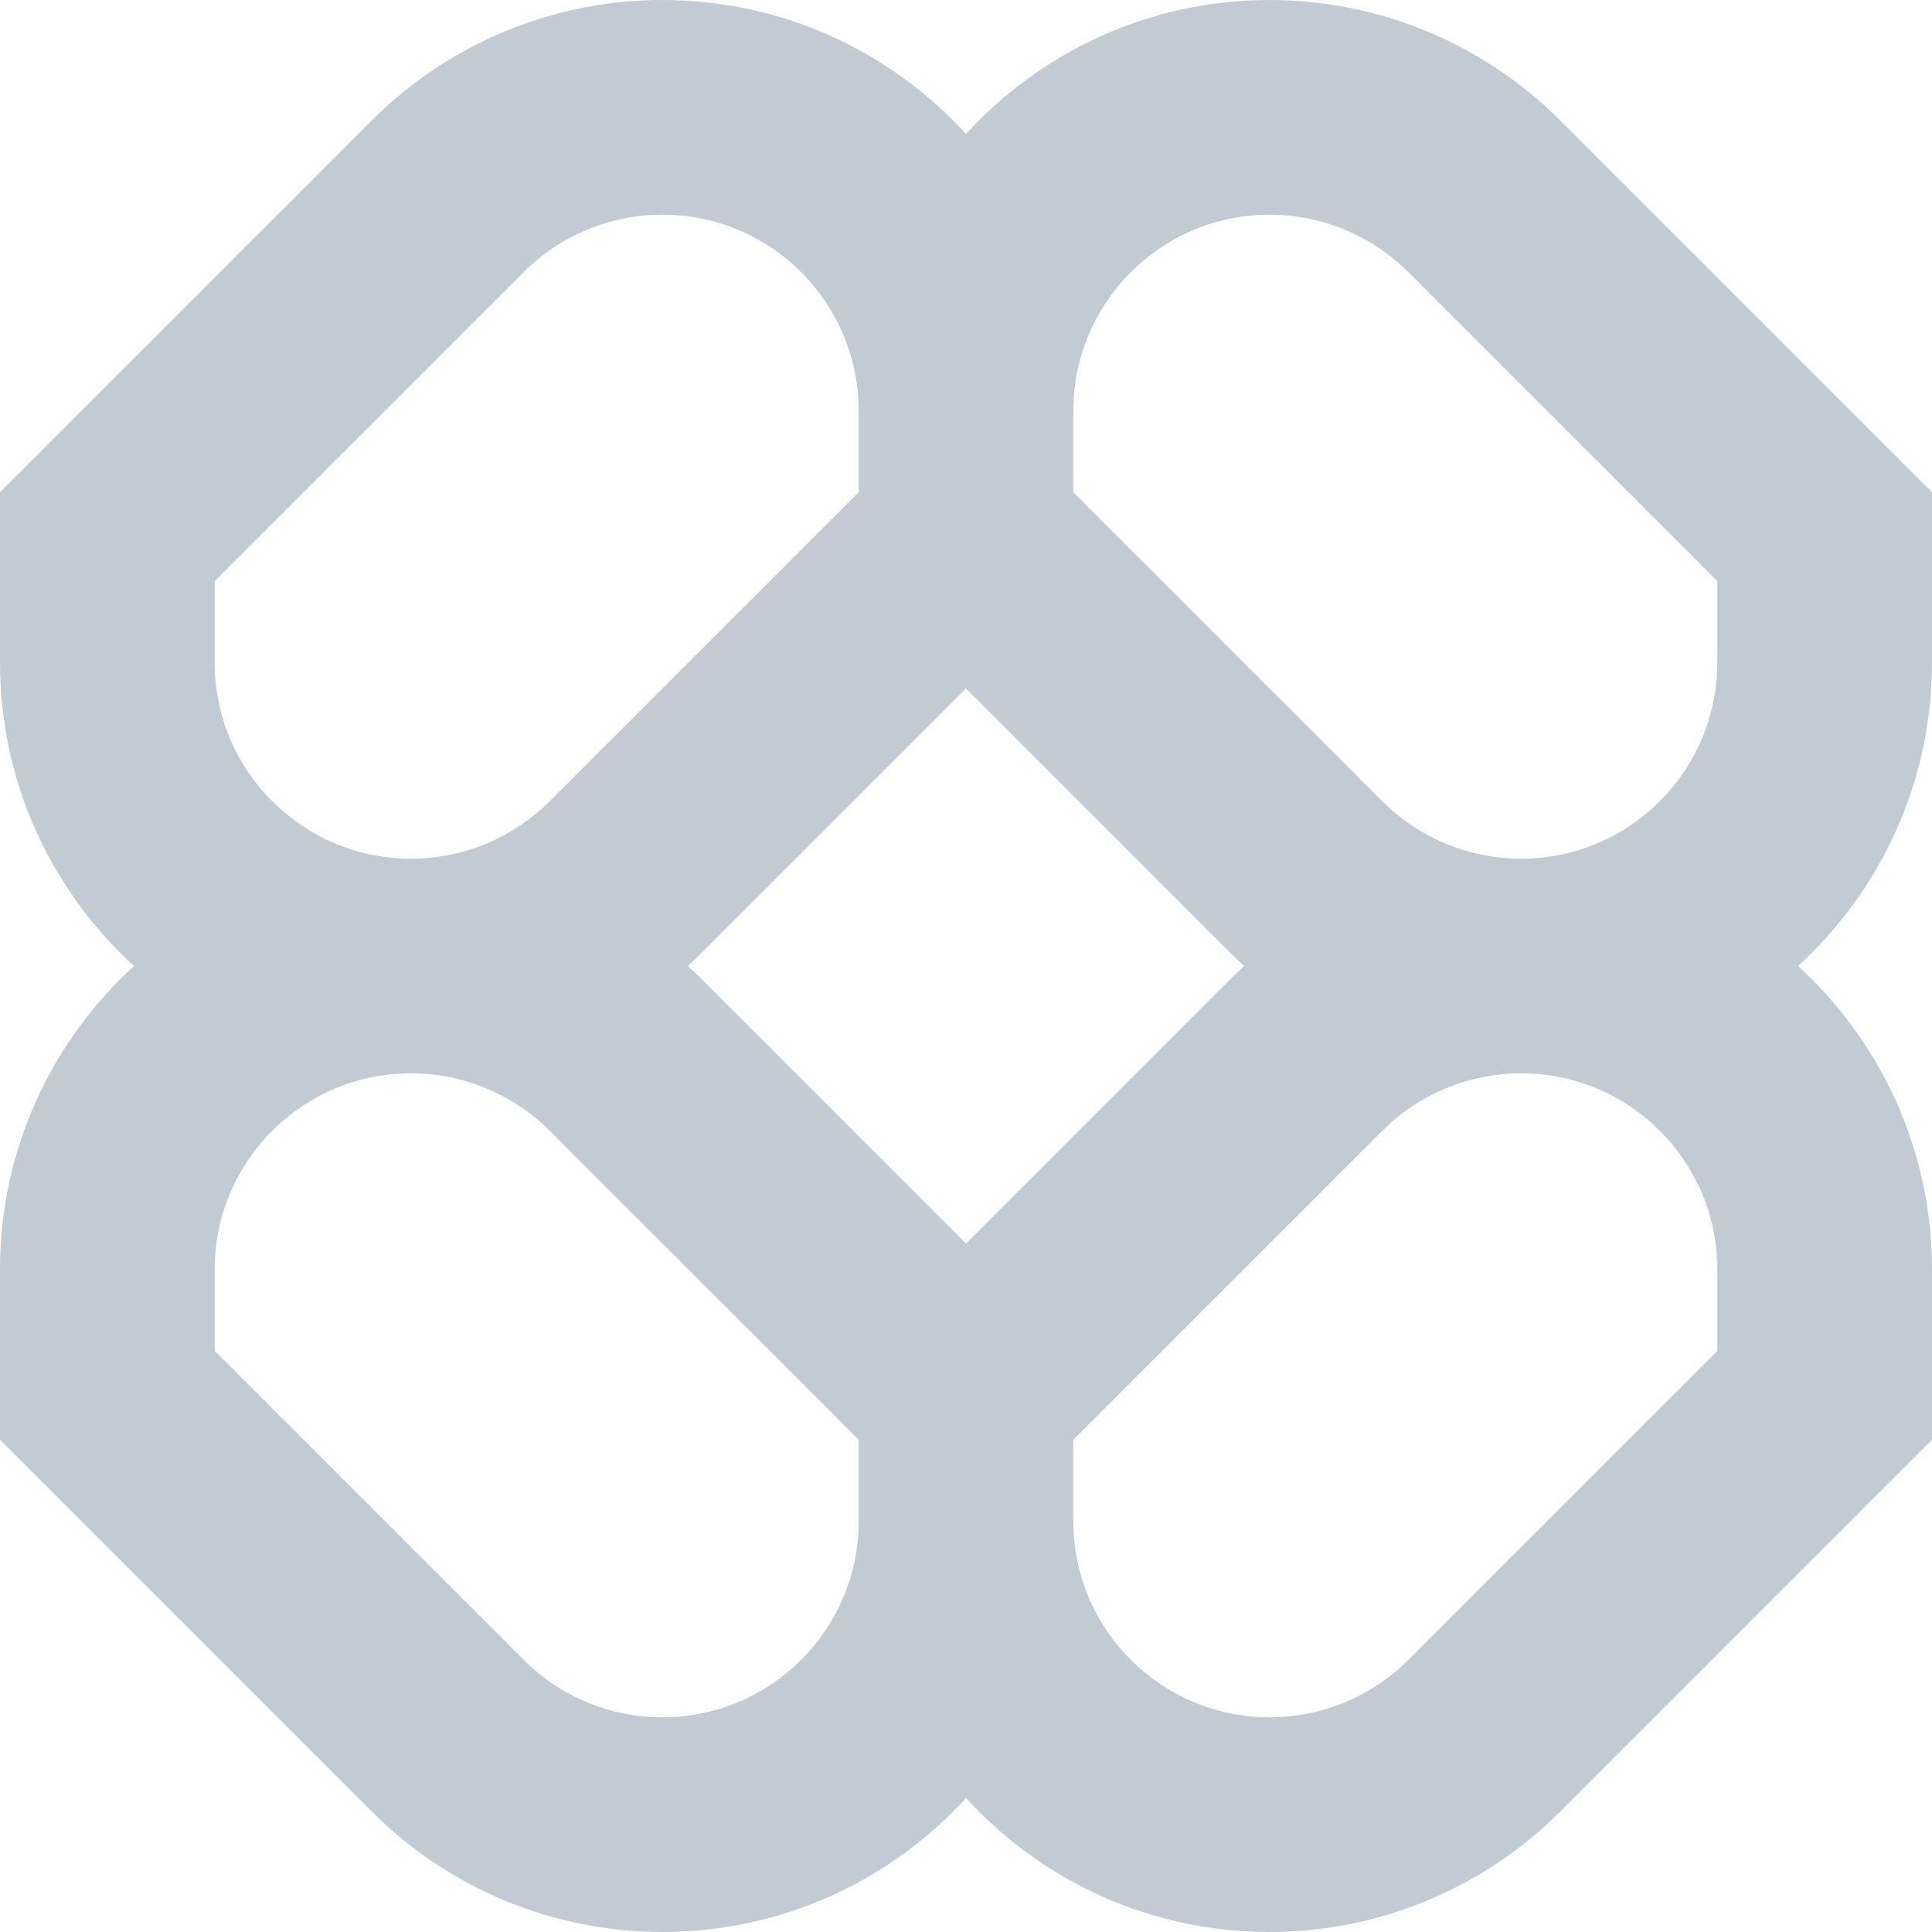 <svg width="42" height="42" viewBox="0 0 42 42" fill="none" xmlns="http://www.w3.org/2000/svg">
<path opacity="0.5" fill-rule="evenodd" clip-rule="evenodd" d="M14.4 0C12.031 0 9.759 0.941 8.084 2.616L0 10.7V14.4C0 17.015 1.123 19.366 2.913 21C1.123 22.634 0 24.985 0 27.6V31.3L8.084 39.384C9.759 41.059 12.031 42 14.4 42C17.015 42 19.366 40.877 21 39.087C22.634 40.877 24.985 42 27.6 42C29.969 42 32.241 41.059 33.916 39.384L42 31.3V27.6C42 24.985 40.877 22.634 39.087 21C40.877 19.366 42 17.015 42 14.4V10.7L33.916 2.616C32.241 0.941 29.969 0 27.6 0C24.985 0 22.634 1.123 21 2.913C19.366 1.123 17.015 0 14.4 0ZM27.047 21C26.946 20.908 26.847 20.814 26.75 20.717L21 14.966L15.25 20.717C15.153 20.814 15.054 20.908 14.953 21C15.054 21.092 15.153 21.186 15.25 21.283L21 27.034L26.75 21.283C26.847 21.186 26.946 21.092 27.047 21ZM23.333 31.3V33.067C23.333 35.423 25.244 37.333 27.6 37.333C28.731 37.333 29.816 36.884 30.616 36.084L37.333 29.367V27.6C37.333 25.244 35.423 23.333 33.067 23.333C31.936 23.333 30.85 23.783 30.05 24.583L23.333 31.3ZM18.667 31.3L11.95 24.583C11.15 23.783 10.065 23.333 8.933 23.333C6.577 23.333 4.667 25.244 4.667 27.6V29.367L11.384 36.084C12.184 36.884 13.269 37.333 14.4 37.333C16.756 37.333 18.667 35.423 18.667 33.067V31.3ZM18.667 8.933V10.7L11.95 17.417C11.15 18.217 10.065 18.667 8.933 18.667C6.577 18.667 4.667 16.756 4.667 14.4V12.633L11.384 5.916C12.184 5.116 13.269 4.667 14.4 4.667C16.756 4.667 18.667 6.577 18.667 8.933ZM30.05 17.417L23.333 10.7V8.933C23.333 6.577 25.244 4.667 27.6 4.667C28.731 4.667 29.816 5.116 30.616 5.916L37.333 12.633V14.4C37.333 16.756 35.423 18.667 33.067 18.667C31.936 18.667 30.85 18.217 30.05 17.417Z" fill="#8799A8"/>
</svg>
